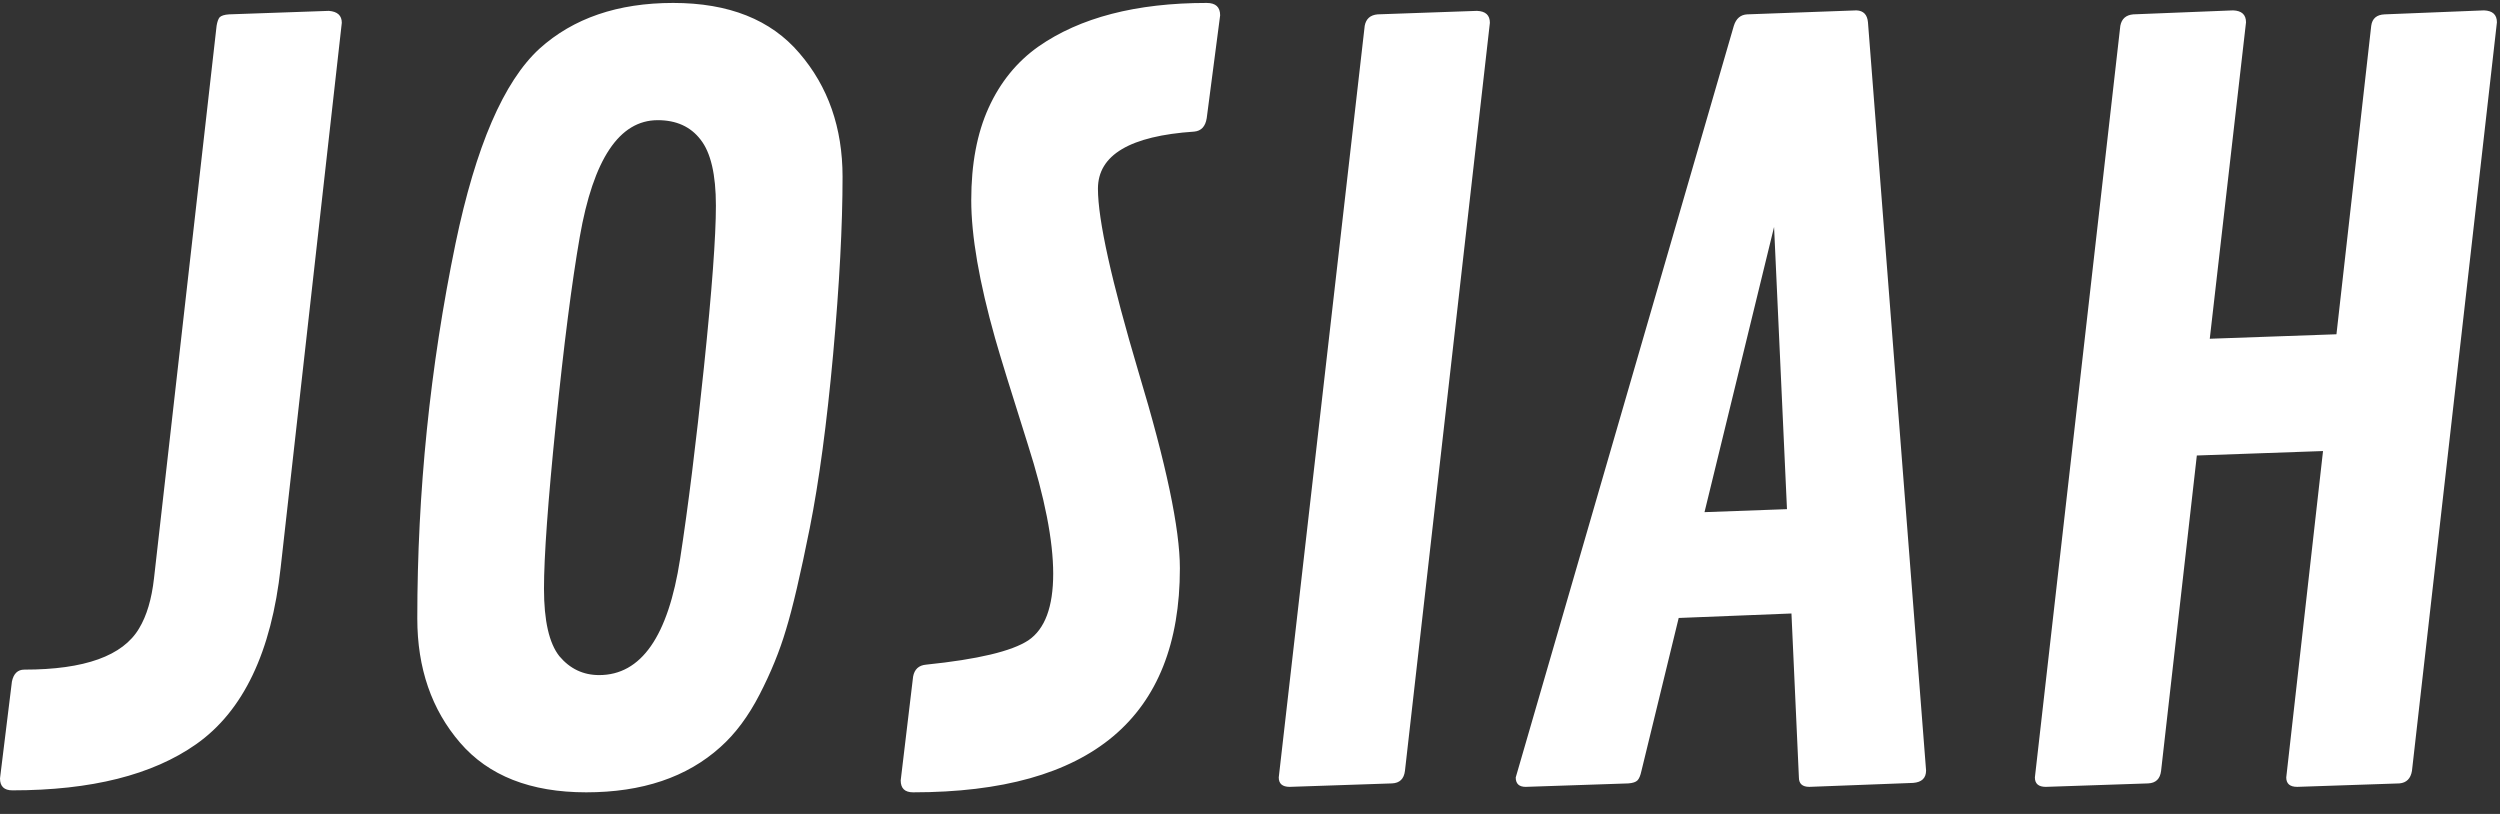 <svg width="86" height="28" viewBox="0 0 86 28" fill="none" xmlns="http://www.w3.org/2000/svg">
<rect x="0" y="0" width="86" height="28" fill="#333333" stroke="none"/>
<path d="M11.758 0.784L9.656 19.515C9.337 22.431 8.368 24.459 6.75 25.599C5.247 26.658 3.139 27.188 0.427 27.188C0.142 27.188 0 27.051 0 26.778L0.41 23.445C0.467 23.172 0.61 23.035 0.837 23.035C2.911 23.035 4.227 22.562 4.785 21.617C5.047 21.184 5.218 20.608 5.298 19.891L7.451 0.887C7.474 0.75 7.508 0.653 7.554 0.596C7.611 0.539 7.719 0.505 7.878 0.494L11.313 0.374C11.61 0.397 11.758 0.534 11.758 0.784ZM20.166 27.256C18.252 27.256 16.805 26.687 15.825 25.547C14.845 24.408 14.355 22.984 14.355 21.275C14.355 16.923 14.794 12.622 15.671 8.372C16.366 5.034 17.329 2.801 18.56 1.673C19.722 0.625 21.254 0.101 23.157 0.101C25.071 0.101 26.518 0.676 27.498 1.827C28.489 2.977 28.984 4.396 28.984 6.082C28.984 7.757 28.876 9.791 28.66 12.183C28.443 14.564 28.175 16.558 27.856 18.165C27.537 19.76 27.264 20.927 27.036 21.668C26.82 22.397 26.518 23.138 26.13 23.89C25.743 24.642 25.293 25.245 24.78 25.701C23.63 26.738 22.091 27.256 20.166 27.256ZM20.61 23.223C22.057 23.223 22.986 21.89 23.396 19.224C23.669 17.458 23.943 15.259 24.216 12.627C24.49 9.996 24.627 8.144 24.627 7.073C24.627 6.002 24.45 5.245 24.097 4.8C23.755 4.356 23.265 4.134 22.627 4.134C21.305 4.134 20.411 5.472 19.944 8.15C19.67 9.722 19.397 11.858 19.123 14.559C18.85 17.247 18.713 19.144 18.713 20.25C18.713 21.355 18.89 22.129 19.243 22.574C19.608 23.007 20.064 23.223 20.61 23.223ZM31.411 27.256C31.126 27.256 30.984 27.12 30.984 26.846L31.411 23.274C31.457 23.024 31.605 22.887 31.855 22.864C33.633 22.682 34.806 22.403 35.376 22.027C35.946 21.64 36.23 20.876 36.23 19.737C36.23 18.598 35.94 17.116 35.359 15.293C34.778 13.459 34.402 12.24 34.231 11.636C33.684 9.699 33.411 8.116 33.411 6.885C33.411 5.643 33.61 4.584 34.009 3.707C34.408 2.829 34.977 2.129 35.718 1.604C37.153 0.602 39.084 0.101 41.511 0.101C41.819 0.101 41.973 0.243 41.973 0.528L41.511 4.065C41.466 4.35 41.323 4.504 41.084 4.527C38.874 4.675 37.769 5.33 37.769 6.492C37.769 7.563 38.236 9.671 39.17 12.815C40.116 15.949 40.588 18.193 40.588 19.549C40.588 24.687 37.529 27.256 31.411 27.256ZM51.252 0.784L48.33 26.521C48.296 26.795 48.148 26.937 47.886 26.949L44.365 27.068C44.115 27.068 43.989 26.96 43.989 26.744L46.946 0.887C46.991 0.647 47.139 0.516 47.39 0.494L50.808 0.374C51.104 0.385 51.252 0.522 51.252 0.784ZM64.258 0.767L66.257 26.504C66.257 26.766 66.109 26.909 65.813 26.932L62.241 27.068C62.002 27.068 61.882 26.96 61.882 26.744L61.626 21.104L57.747 21.258L56.465 26.521C56.431 26.681 56.385 26.789 56.328 26.846C56.271 26.903 56.169 26.937 56.02 26.949L52.483 27.068C52.255 27.068 52.141 26.96 52.141 26.744L59.644 0.887C59.723 0.636 59.877 0.505 60.105 0.494L63.865 0.357C64.104 0.368 64.235 0.505 64.258 0.767ZM61.028 7.808L58.635 17.618L61.472 17.515L61.028 7.808ZM85.894 0.767L82.971 26.521C82.926 26.784 82.783 26.926 82.544 26.949L79.023 27.068C78.773 27.068 78.647 26.96 78.647 26.744L79.912 15.516L75.571 15.669L74.341 26.521C74.307 26.795 74.159 26.937 73.897 26.949L70.376 27.068C70.125 27.068 70 26.96 70 26.744L72.939 0.887C72.985 0.647 73.133 0.516 73.384 0.494L76.819 0.357C77.115 0.368 77.263 0.505 77.263 0.767L76.016 11.653L80.374 11.499L81.57 0.887C81.604 0.636 81.758 0.505 82.031 0.494L85.449 0.357C85.745 0.368 85.894 0.505 85.894 0.767Z" fill="white"/>
</svg>
